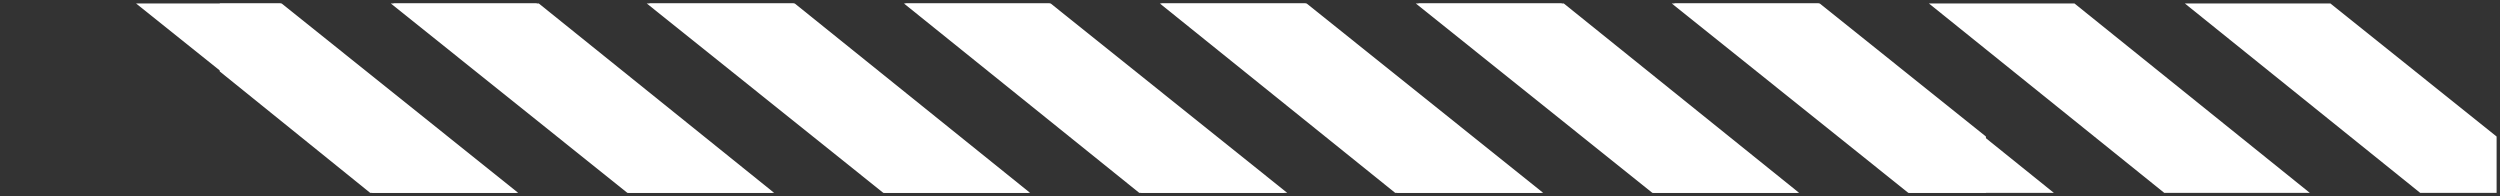 <svg width="573" height="45" viewBox="0 0 573 45" fill="none" xmlns="http://www.w3.org/2000/svg">
<rect x="0" y="0" width="573" height="45" fill="#333333" stroke="none"/>
<path d="M500.77 0.797L554.707 44.203H572.222V31.293L534.133 0.797H500.77ZM442.11 0.797L496.046 44.203H529.408L475.472 0.797H442.11ZM383.168 0.797L437.382 44.203H470.744L416.808 0.797H383.168ZM324.503 0.797L378.717 44.203H412.08L357.866 0.797H324.503ZM265.838 0.797L319.774 44.203H353.415L299.201 0.797H265.838ZM207.181 0.797L261.117 44.203H294.481L240.544 0.797H207.181ZM148.239 0.797L202.453 44.203H235.816L181.88 0.797H148.239ZM89.574 0.797L143.79 44.203H177.152L122.938 0.797H89.574ZM50.372 0.797V16.379L84.846 44.203H118.486L64.272 0.797H50.372Z" fill="white"/>
<path d="M383.721 0.797L437.657 44.203H455.173V31.293L417.084 0.797H383.721ZM325.062 0.797L378.998 44.203H412.36L358.424 0.797H325.062ZM266.118 0.797L320.332 44.203H353.695L299.48 0.797H266.118ZM207.454 0.797L261.668 44.203H295.031L240.817 0.797H207.454ZM148.797 0.797L202.733 44.203H236.096L182.159 0.797H148.797ZM90.132 0.797L144.069 44.203H177.431L123.495 0.797H90.132ZM31.19 0.797L85.404 44.203H118.767L64.553 0.797H31.19Z" fill="white"/>
</svg>
